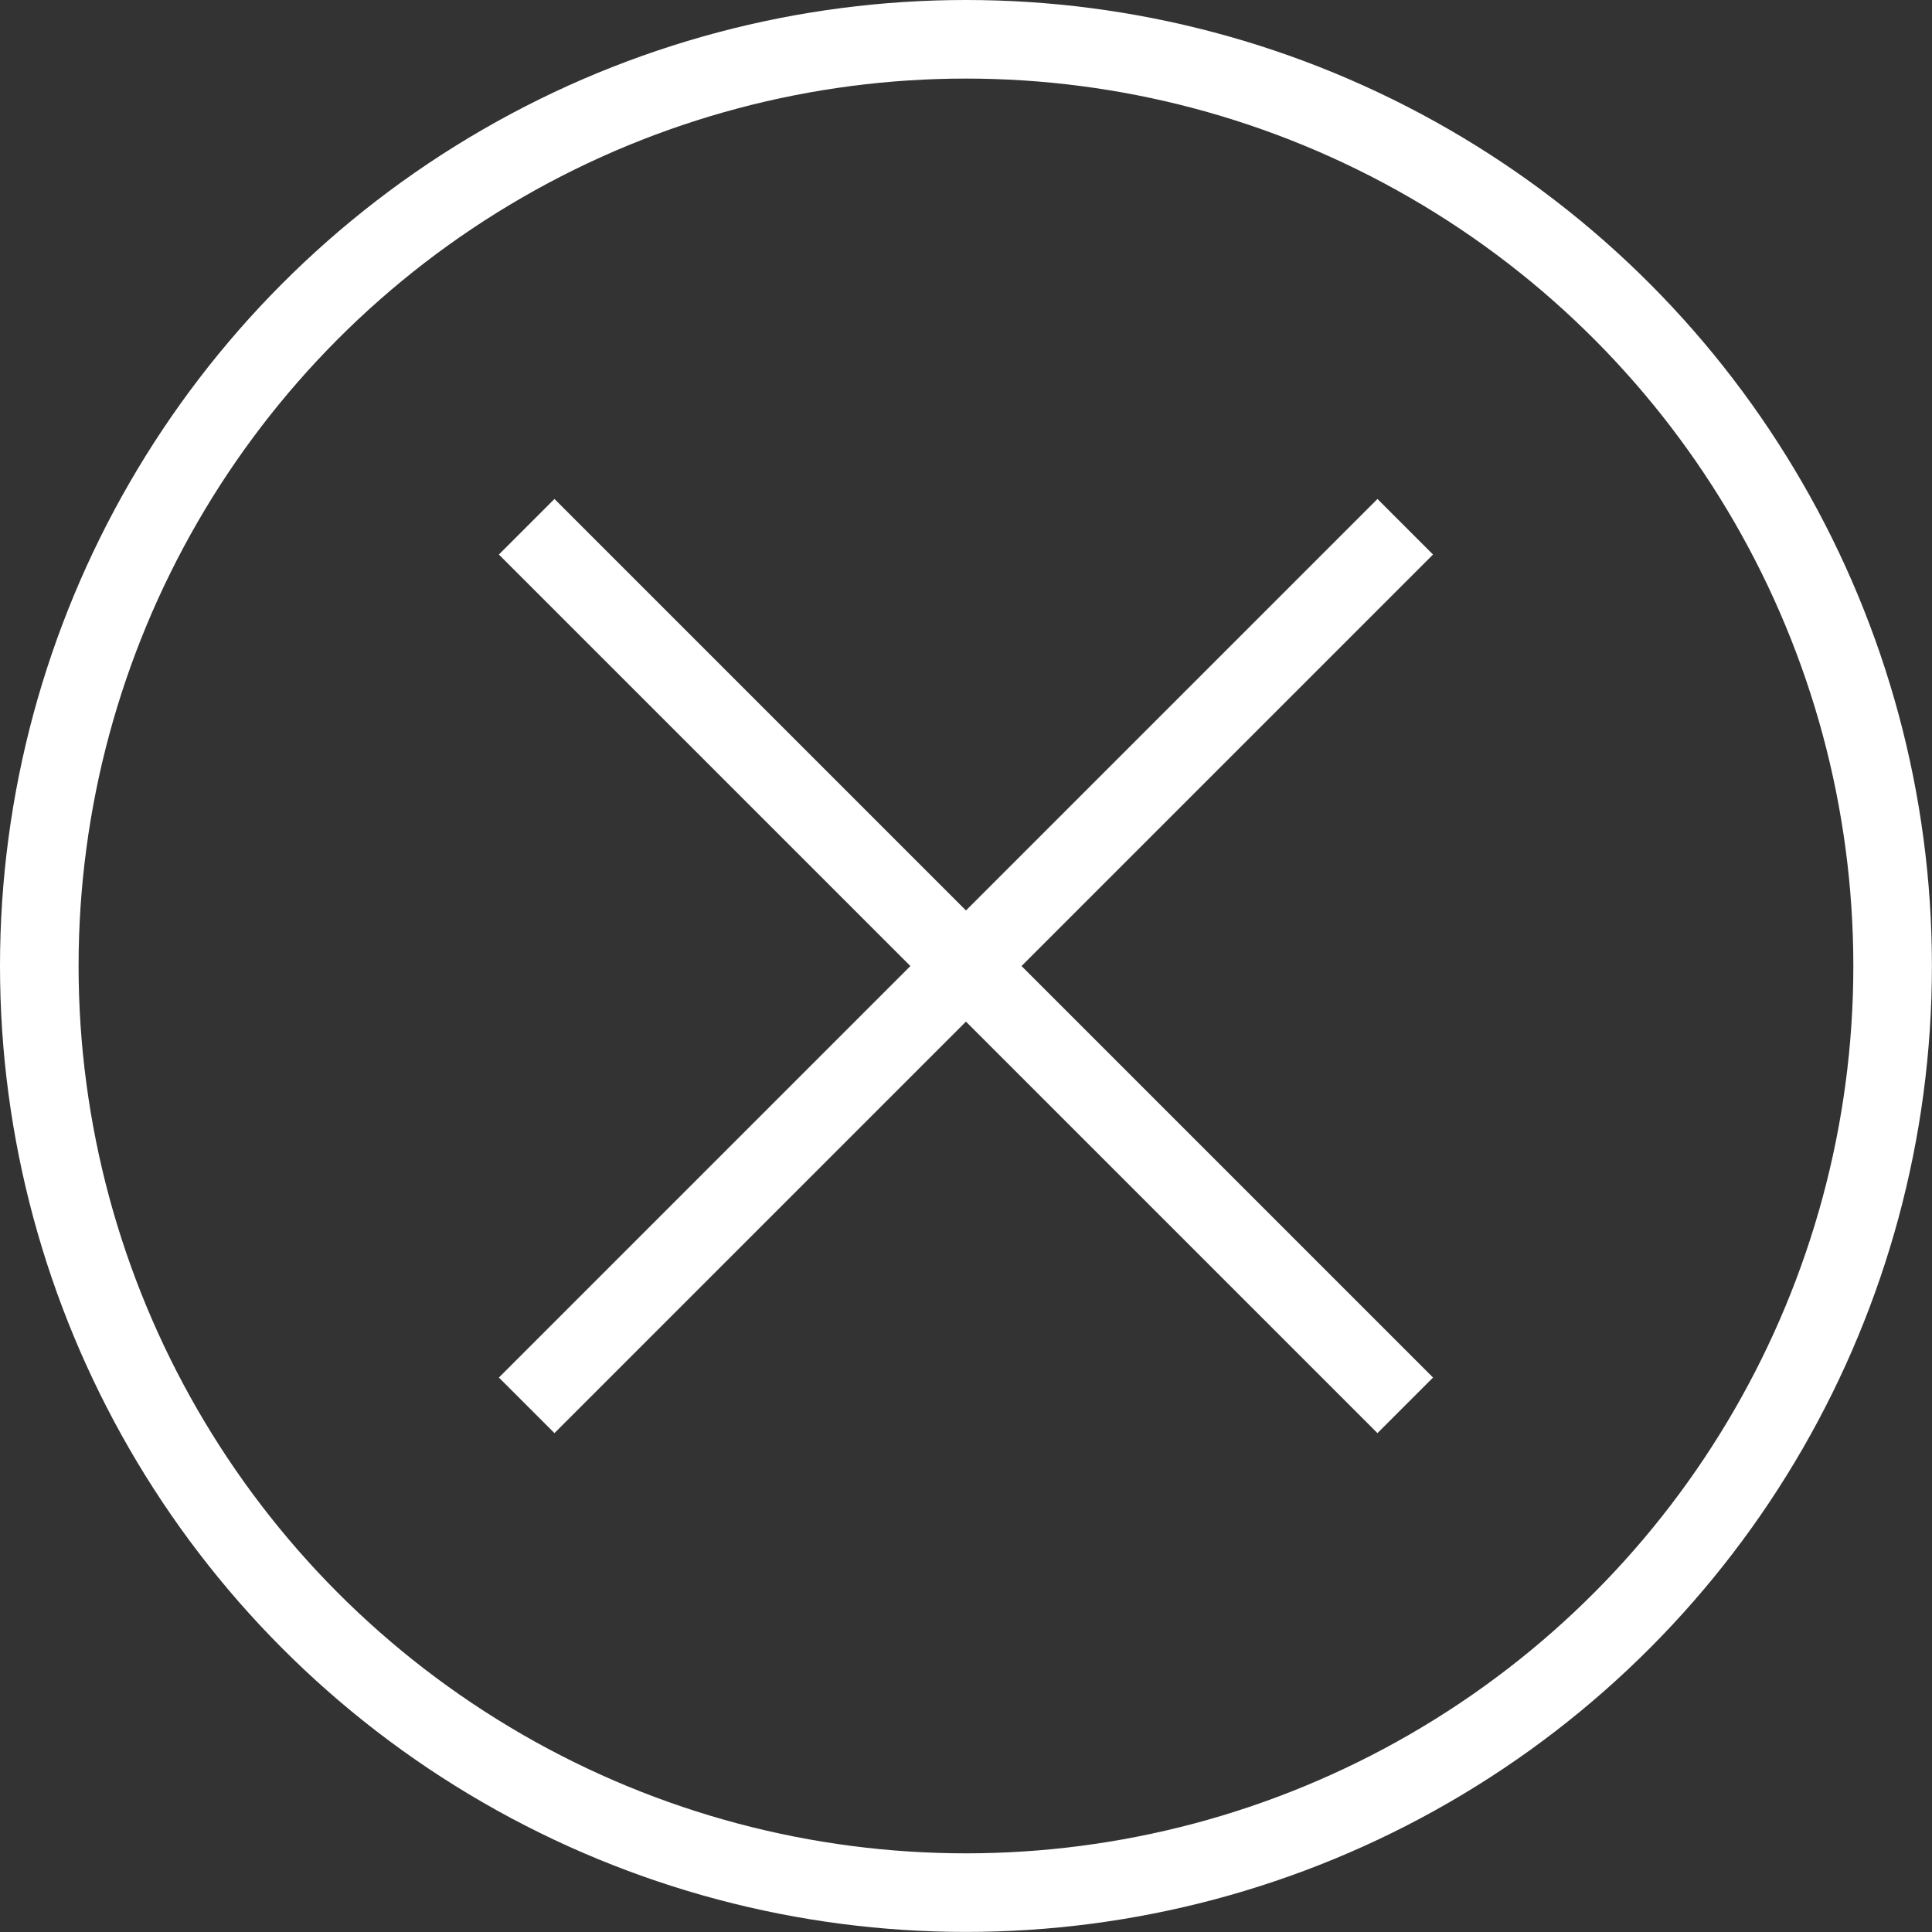 <svg xmlns="http://www.w3.org/2000/svg" width="24.585" height="24.585" viewBox="0 0 24.585 24.585">
  <rect x="0" y="0" width="24.585" height="24.585" fill="#333333" stroke="none"/>
  <g id="Grupo_50" data-name="Grupo 50" transform="translate(-2737.202 -57.577)">
    <circle id="Elipse_31" data-name="Elipse 31" cx="11.792" cy="11.792" r="11.792" transform="translate(2737.702 58.077)" fill="none" stroke="#fff" stroke-miterlimit="10" stroke-width="1"/>
    <g id="Grupo_49" data-name="Grupo 49">
      <line id="Linha_1" data-name="Linha 1" x2="11.18" y2="11.18" transform="translate(2743.904 64.28)" fill="none" stroke="#fff" stroke-miterlimit="10" stroke-width="1"/>
      <line id="Linha_2" data-name="Linha 2" x1="11.18" y2="11.18" transform="translate(2743.904 64.28)" fill="none" stroke="#fff" stroke-miterlimit="10" stroke-width="1"/>
    </g>
  </g>
</svg>
